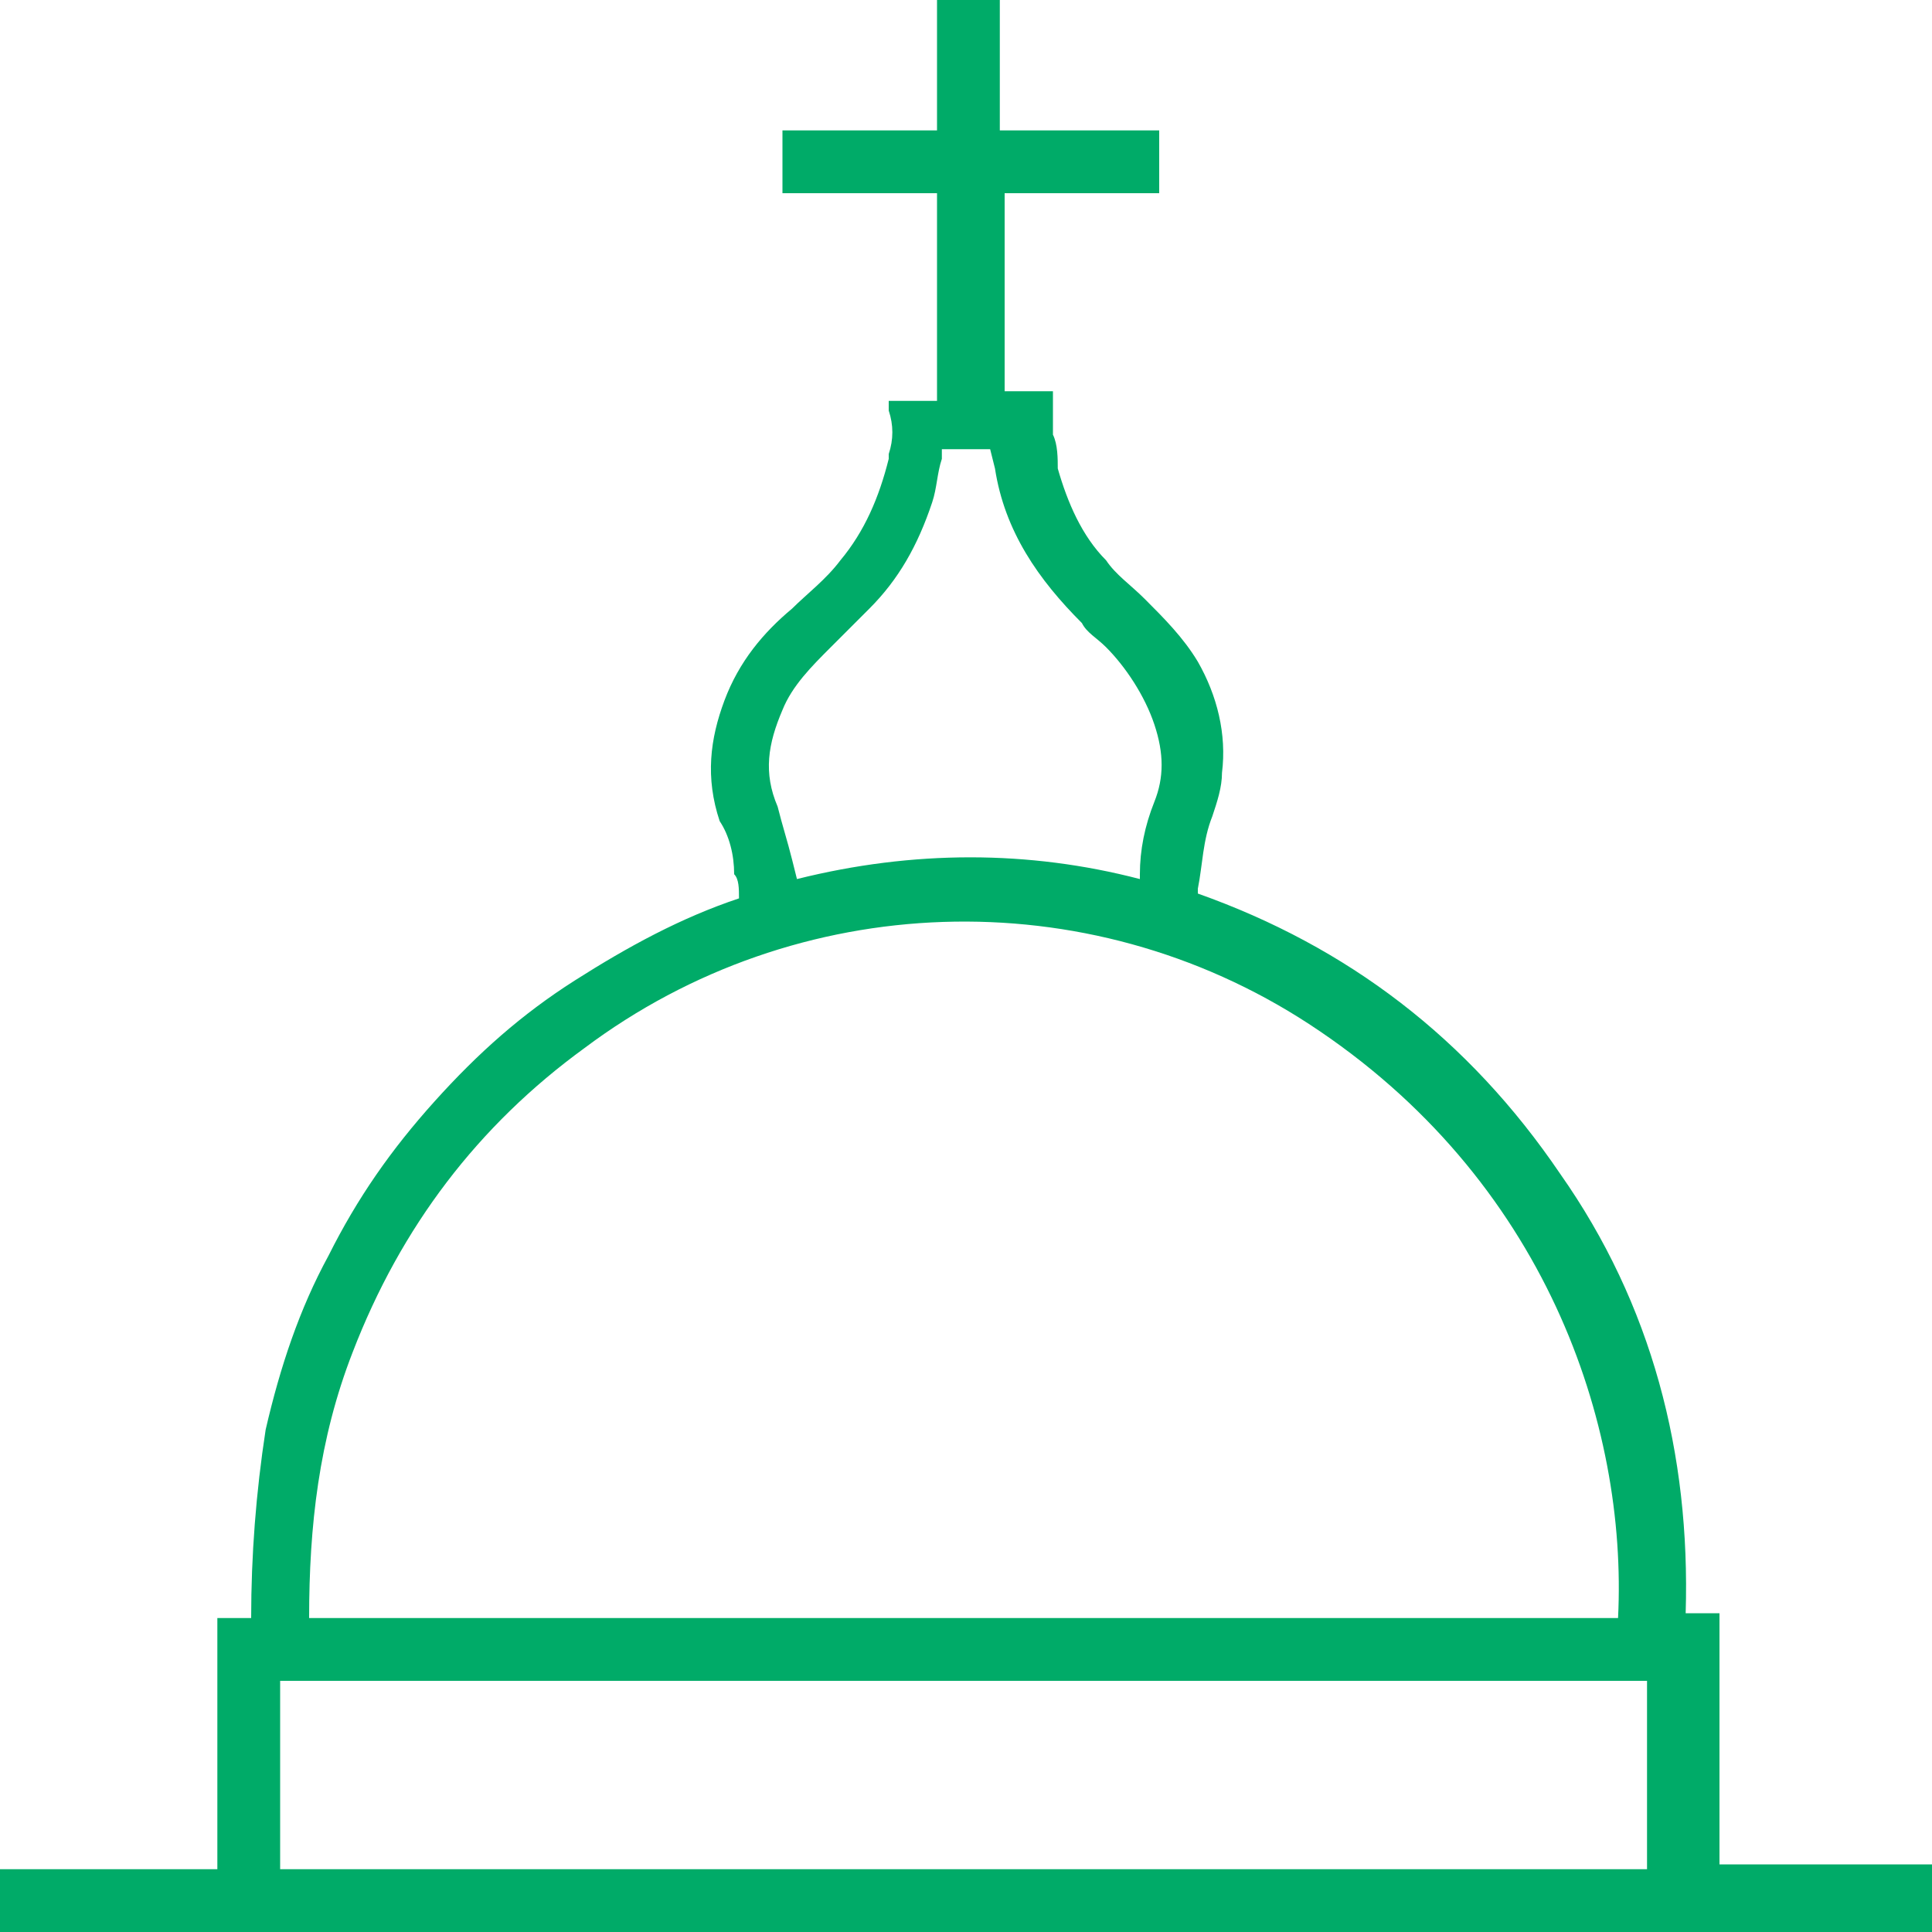 <?xml version="1.0" encoding="utf-8"?>
<!-- Generator: Adobe Illustrator 26.3.1, SVG Export Plug-In . SVG Version: 6.00 Build 0)  -->
<svg version="1.1" id="Layer_1" xmlns="http://www.w3.org/2000/svg" xmlns:xlink="http://www.w3.org/1999/xlink" x="0px" y="0px"
	 viewBox="0 0 40 40" style="enable-background:new 0 0 40 40;" xml:space="preserve">
<style type="text/css">
	.st0{fill-rule:evenodd;clip-rule:evenodd;fill:#00AB68;}
</style>
<path class="st0" d="M16.5,18.2c2.4-0.6,4.8-0.6,7.1,0l0-0.1c0-0.5,0.1-1,0.3-1.5c0.2-0.5,0.2-1,0-1.6c-0.2-0.6-0.6-1.2-1-1.6
	c-0.2-0.2-0.4-0.3-0.5-0.5c-0.9-0.9-1.6-1.9-1.8-3.2l-0.1-0.4h-1l0,0.2c-0.1,0.3-0.1,0.6-0.2,0.9C19,11.3,18.6,12,18,12.6
	c-0.3,0.3-0.5,0.5-0.8,0.8c-0.4,0.4-0.8,0.8-1,1.3c-0.3,0.7-0.4,1.3-0.1,2c0.1,0.4,0.2,0.7,0.3,1.1L16.5,18.2z M34.2,34.8H5.8v3.9
	h28.3V34.8z M33.5,33.5c0.2-4-1.5-9.1-6.4-12.3c-4.6-3-10.6-2.8-15,0.5c-2.2,1.6-3.8,3.7-4.8,6.3c-0.7,1.8-0.9,3.6-0.9,5.5H33.5z
	 M0,38.7c0.1,0,0.1,0,0.1,0l4.2,0h0.2c0-0.2,0-0.3,0-0.5v-0.5v-0.5v-0.5v-0.5v-0.5V35v-0.5V34v-0.5h0.7c0-1.3,0.1-2.6,0.3-3.9
	c0.3-1.3,0.7-2.5,1.3-3.6c0.6-1.2,1.3-2.2,2.2-3.2c0.9-1,1.8-1.8,2.9-2.5c1.1-0.7,2.2-1.3,3.4-1.7c0-0.2,0-0.4-0.1-0.5
	c0-0.4-0.1-0.8-0.3-1.1c-0.3-0.9-0.2-1.7,0.1-2.5c0.3-0.8,0.8-1.4,1.4-1.9c0.3-0.3,0.7-0.6,1-1c0.5-0.6,0.8-1.3,1-2.1l0-0.1
	c0.1-0.3,0.1-0.6,0-0.9l0-0.1l0-0.1c0.2,0,0.3,0,0.5,0h0.5V4h-3.2V2.7h3.2V1.3V0h1.3v2.7h3.3V4h-3.2v4.1c0.4,0,0.7,0,1,0
	c0,0.1,0,0.2,0,0.2c0,0.2,0,0.5,0,0.7c0.1,0.2,0.1,0.5,0.1,0.7c0.2,0.7,0.5,1.4,1,1.9c0.2,0.3,0.5,0.5,0.8,0.8
	c0.4,0.4,0.8,0.8,1.1,1.3c0.4,0.7,0.6,1.5,0.5,2.3c0,0.3-0.1,0.6-0.2,0.9c-0.2,0.5-0.2,1-0.3,1.5v0.1c3.1,1.1,5.6,3,7.5,5.8
	c1.9,2.7,2.7,5.8,2.6,9.1h0.7v5.2l0.2,0l4.1,0l0.2,0V40H0V38.7z"/>
</svg>
